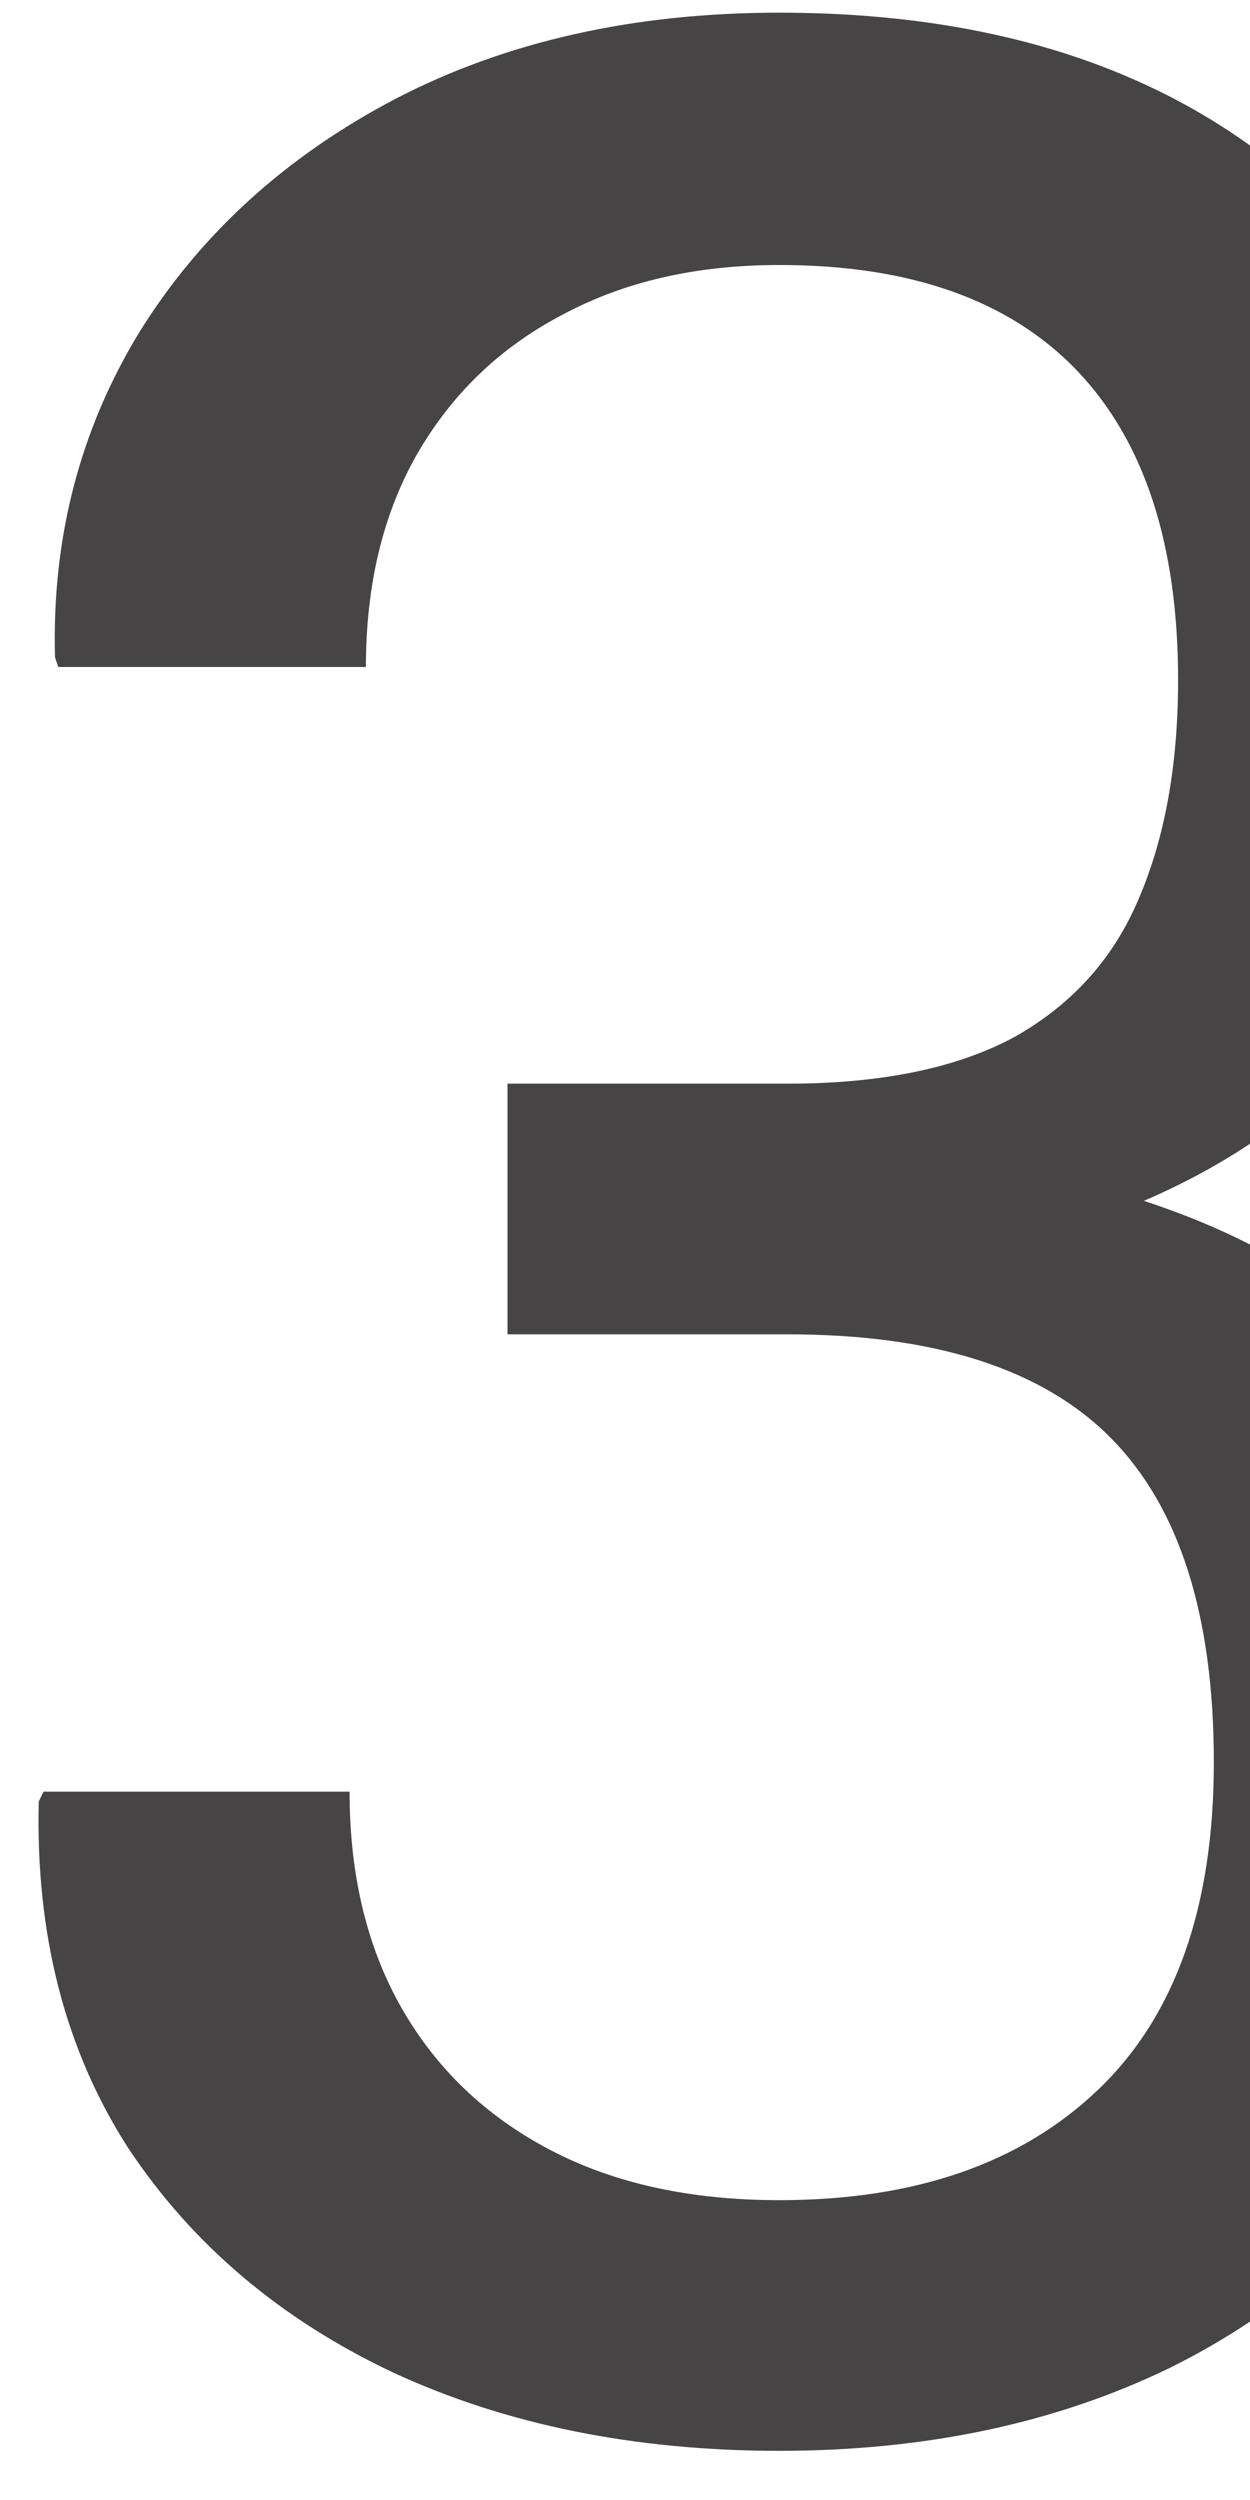 <svg width="15" height="30" viewBox="0 0 15 30" fill="none" xmlns="http://www.w3.org/2000/svg">
<path fill-rule="evenodd" clip-rule="evenodd" d="M15 1.746C13.521 0.684 11.638 0.152 9.352 0.152C7.607 0.152 6.07 0.497 4.742 1.188C3.427 1.878 2.405 2.809 1.676 3.98C0.96 5.152 0.621 6.454 0.66 7.887L0.699 8.004H4.391C4.391 7.027 4.592 6.181 4.996 5.465C5.413 4.736 5.992 4.176 6.734 3.785C7.477 3.382 8.349 3.18 9.352 3.18C10.927 3.18 12.118 3.603 12.926 4.449C13.733 5.296 14.137 6.533 14.137 8.16C14.137 9.176 13.98 10.048 13.668 10.777C13.368 11.493 12.874 12.047 12.184 12.438C11.493 12.815 10.582 13.004 9.449 13.004H6.09V16.012H9.449C11.22 16.012 12.516 16.428 13.336 17.262C14.156 18.095 14.566 19.391 14.566 21.148C14.566 22.88 14.104 24.189 13.18 25.074C12.255 25.96 10.979 26.402 9.352 26.402C8.284 26.402 7.366 26.201 6.598 25.797C5.829 25.393 5.237 24.827 4.82 24.098C4.404 23.369 4.195 22.503 4.195 21.5H0.523L0.465 21.617C0.426 23.219 0.784 24.605 1.539 25.777C2.307 26.936 3.369 27.835 4.723 28.473C6.077 29.098 7.62 29.41 9.352 29.41C11.109 29.41 12.672 29.078 14.039 28.414C14.378 28.246 14.698 28.061 15 27.859V14.934C14.612 14.736 14.188 14.562 13.727 14.41C14.189 14.211 14.614 13.982 15 13.725V1.746Z" fill="#464444"/>
</svg>
